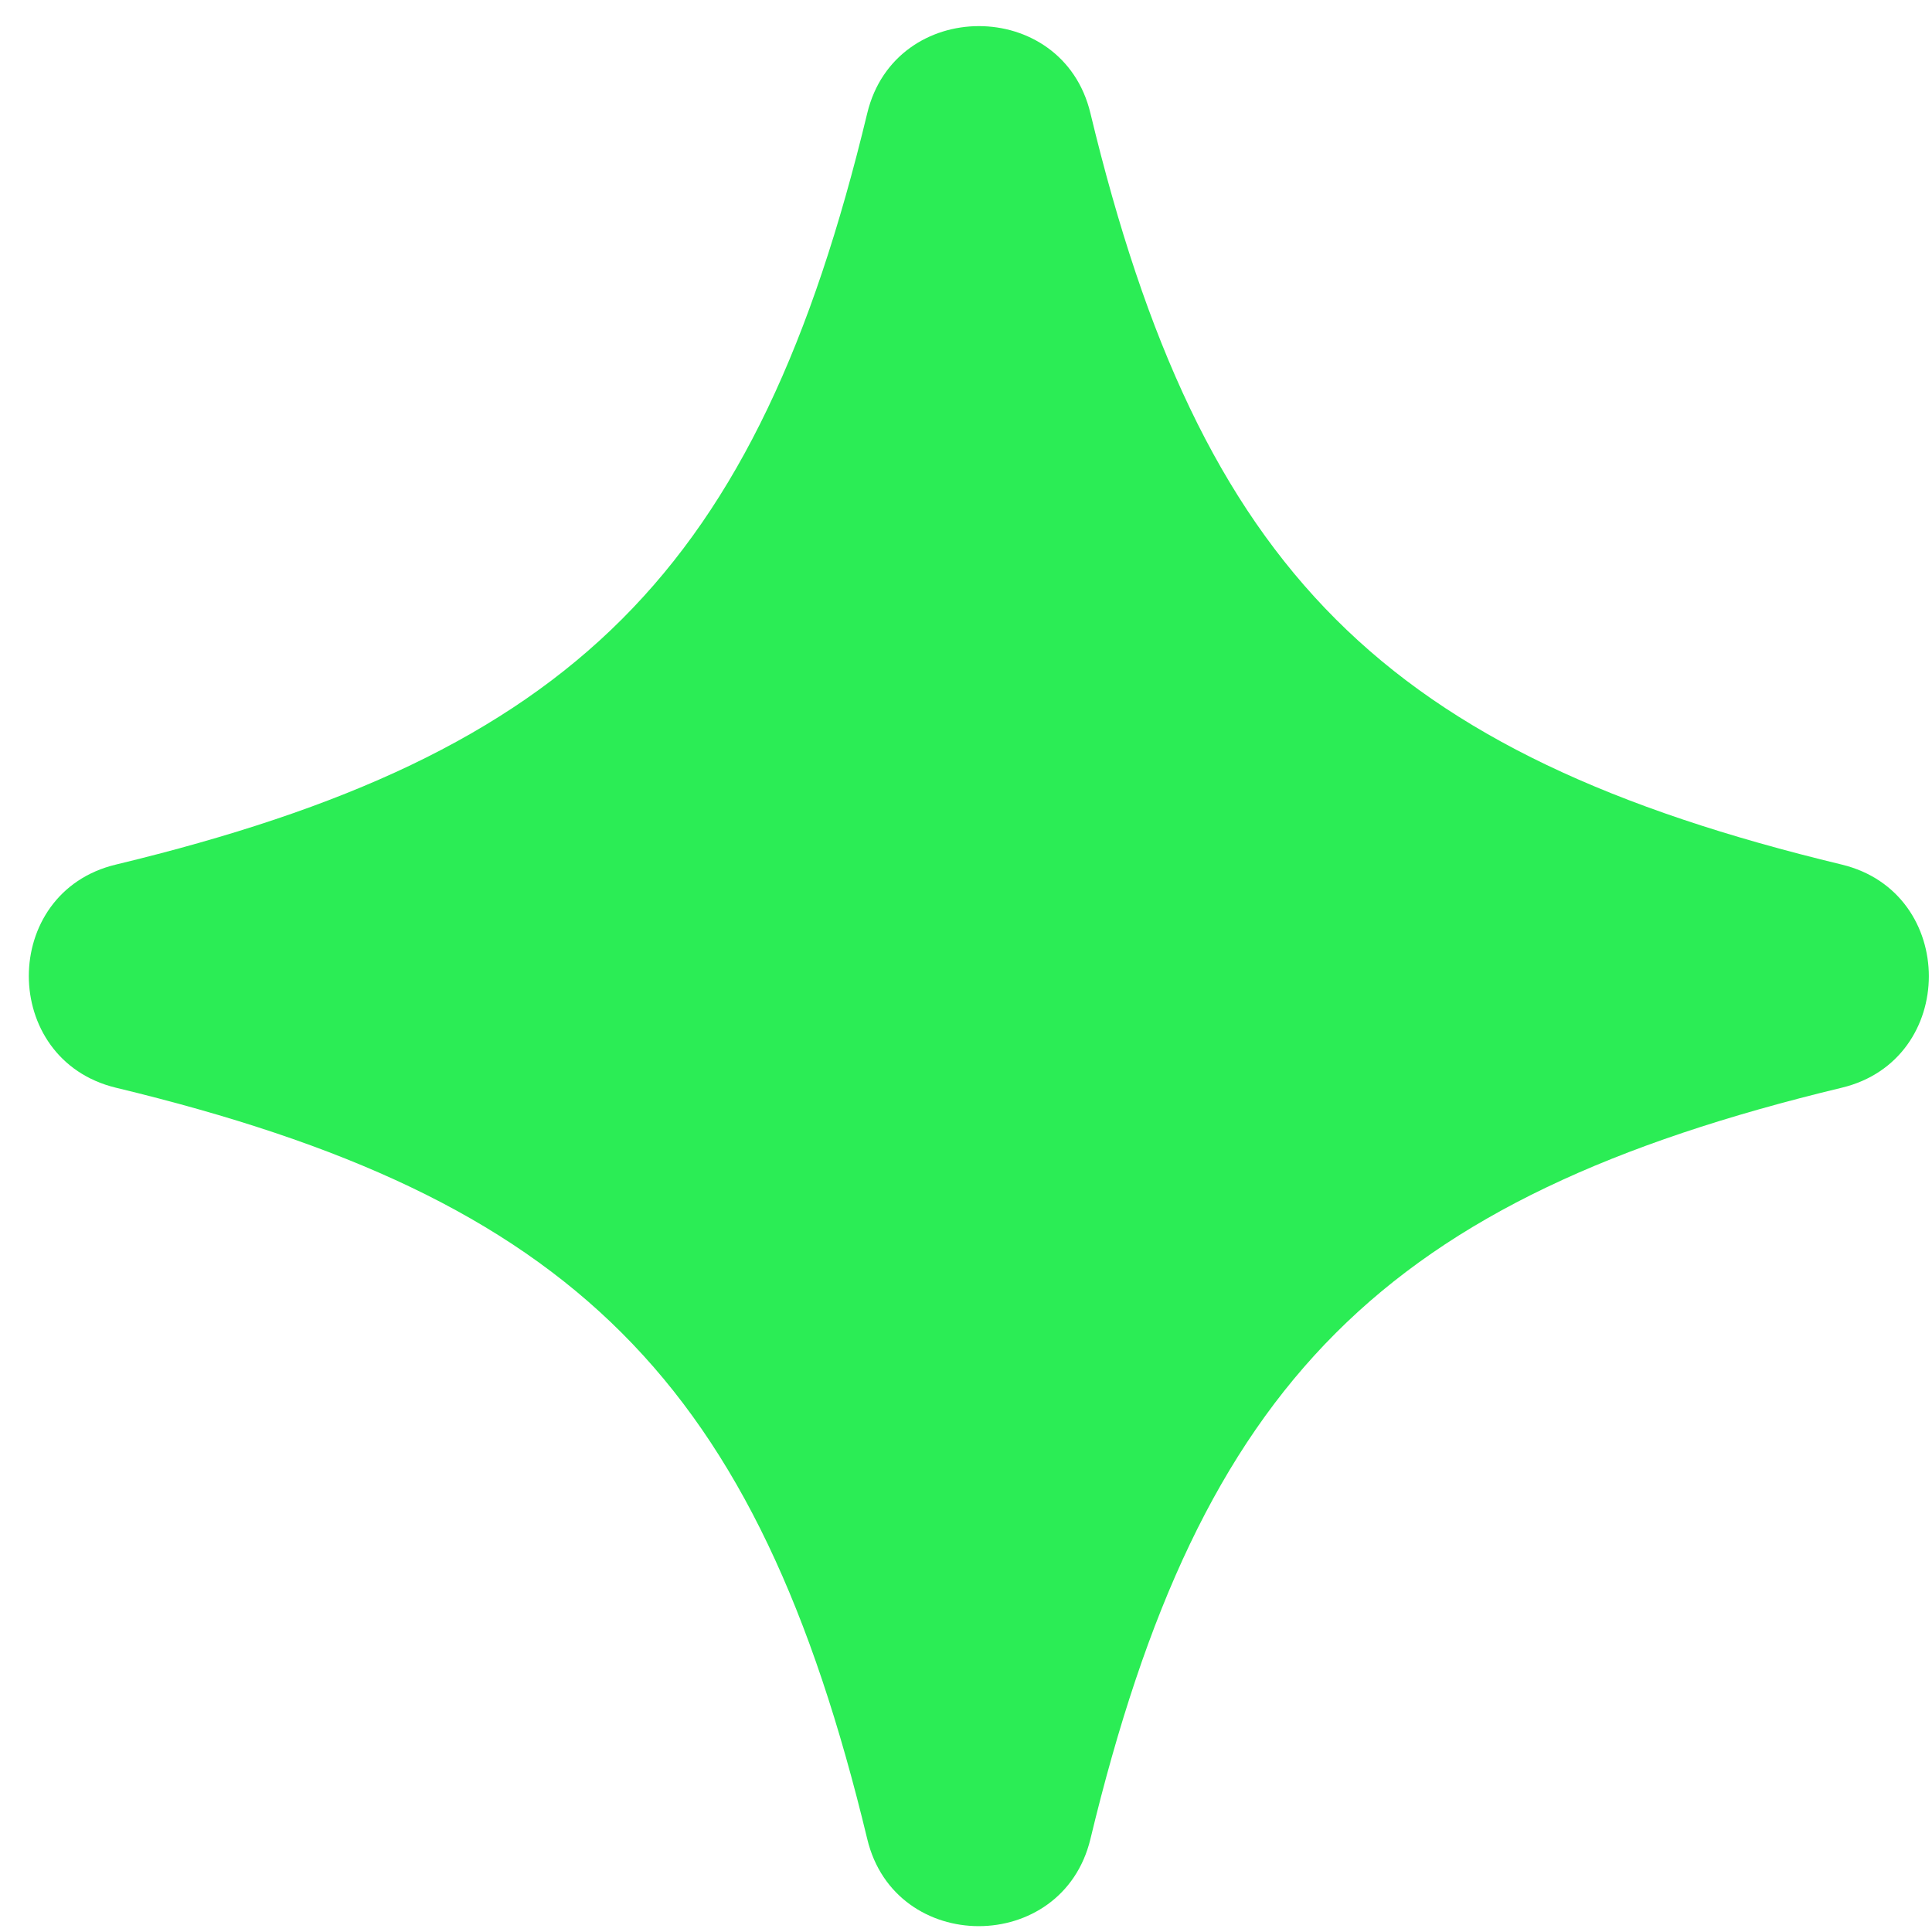<svg xmlns="http://www.w3.org/2000/svg" width="28" height="28" viewBox="0 0 28 28" fill="none"><path d="M26.692 15.764C20.057 17.362 17.401 20.018 15.803 26.653C15.397 28.336 12.972 28.336 12.569 26.653C10.971 20.018 8.315 17.362 1.68 15.764C-0.003 15.357 -0.003 12.932 1.68 12.53C8.315 10.931 10.971 8.276 12.569 1.64C12.975 -0.042 15.4 -0.042 15.803 1.64C17.401 8.276 20.057 10.931 26.692 12.53C28.375 12.936 28.375 15.361 26.692 15.764Z" fill="#2BED55"></path></svg>